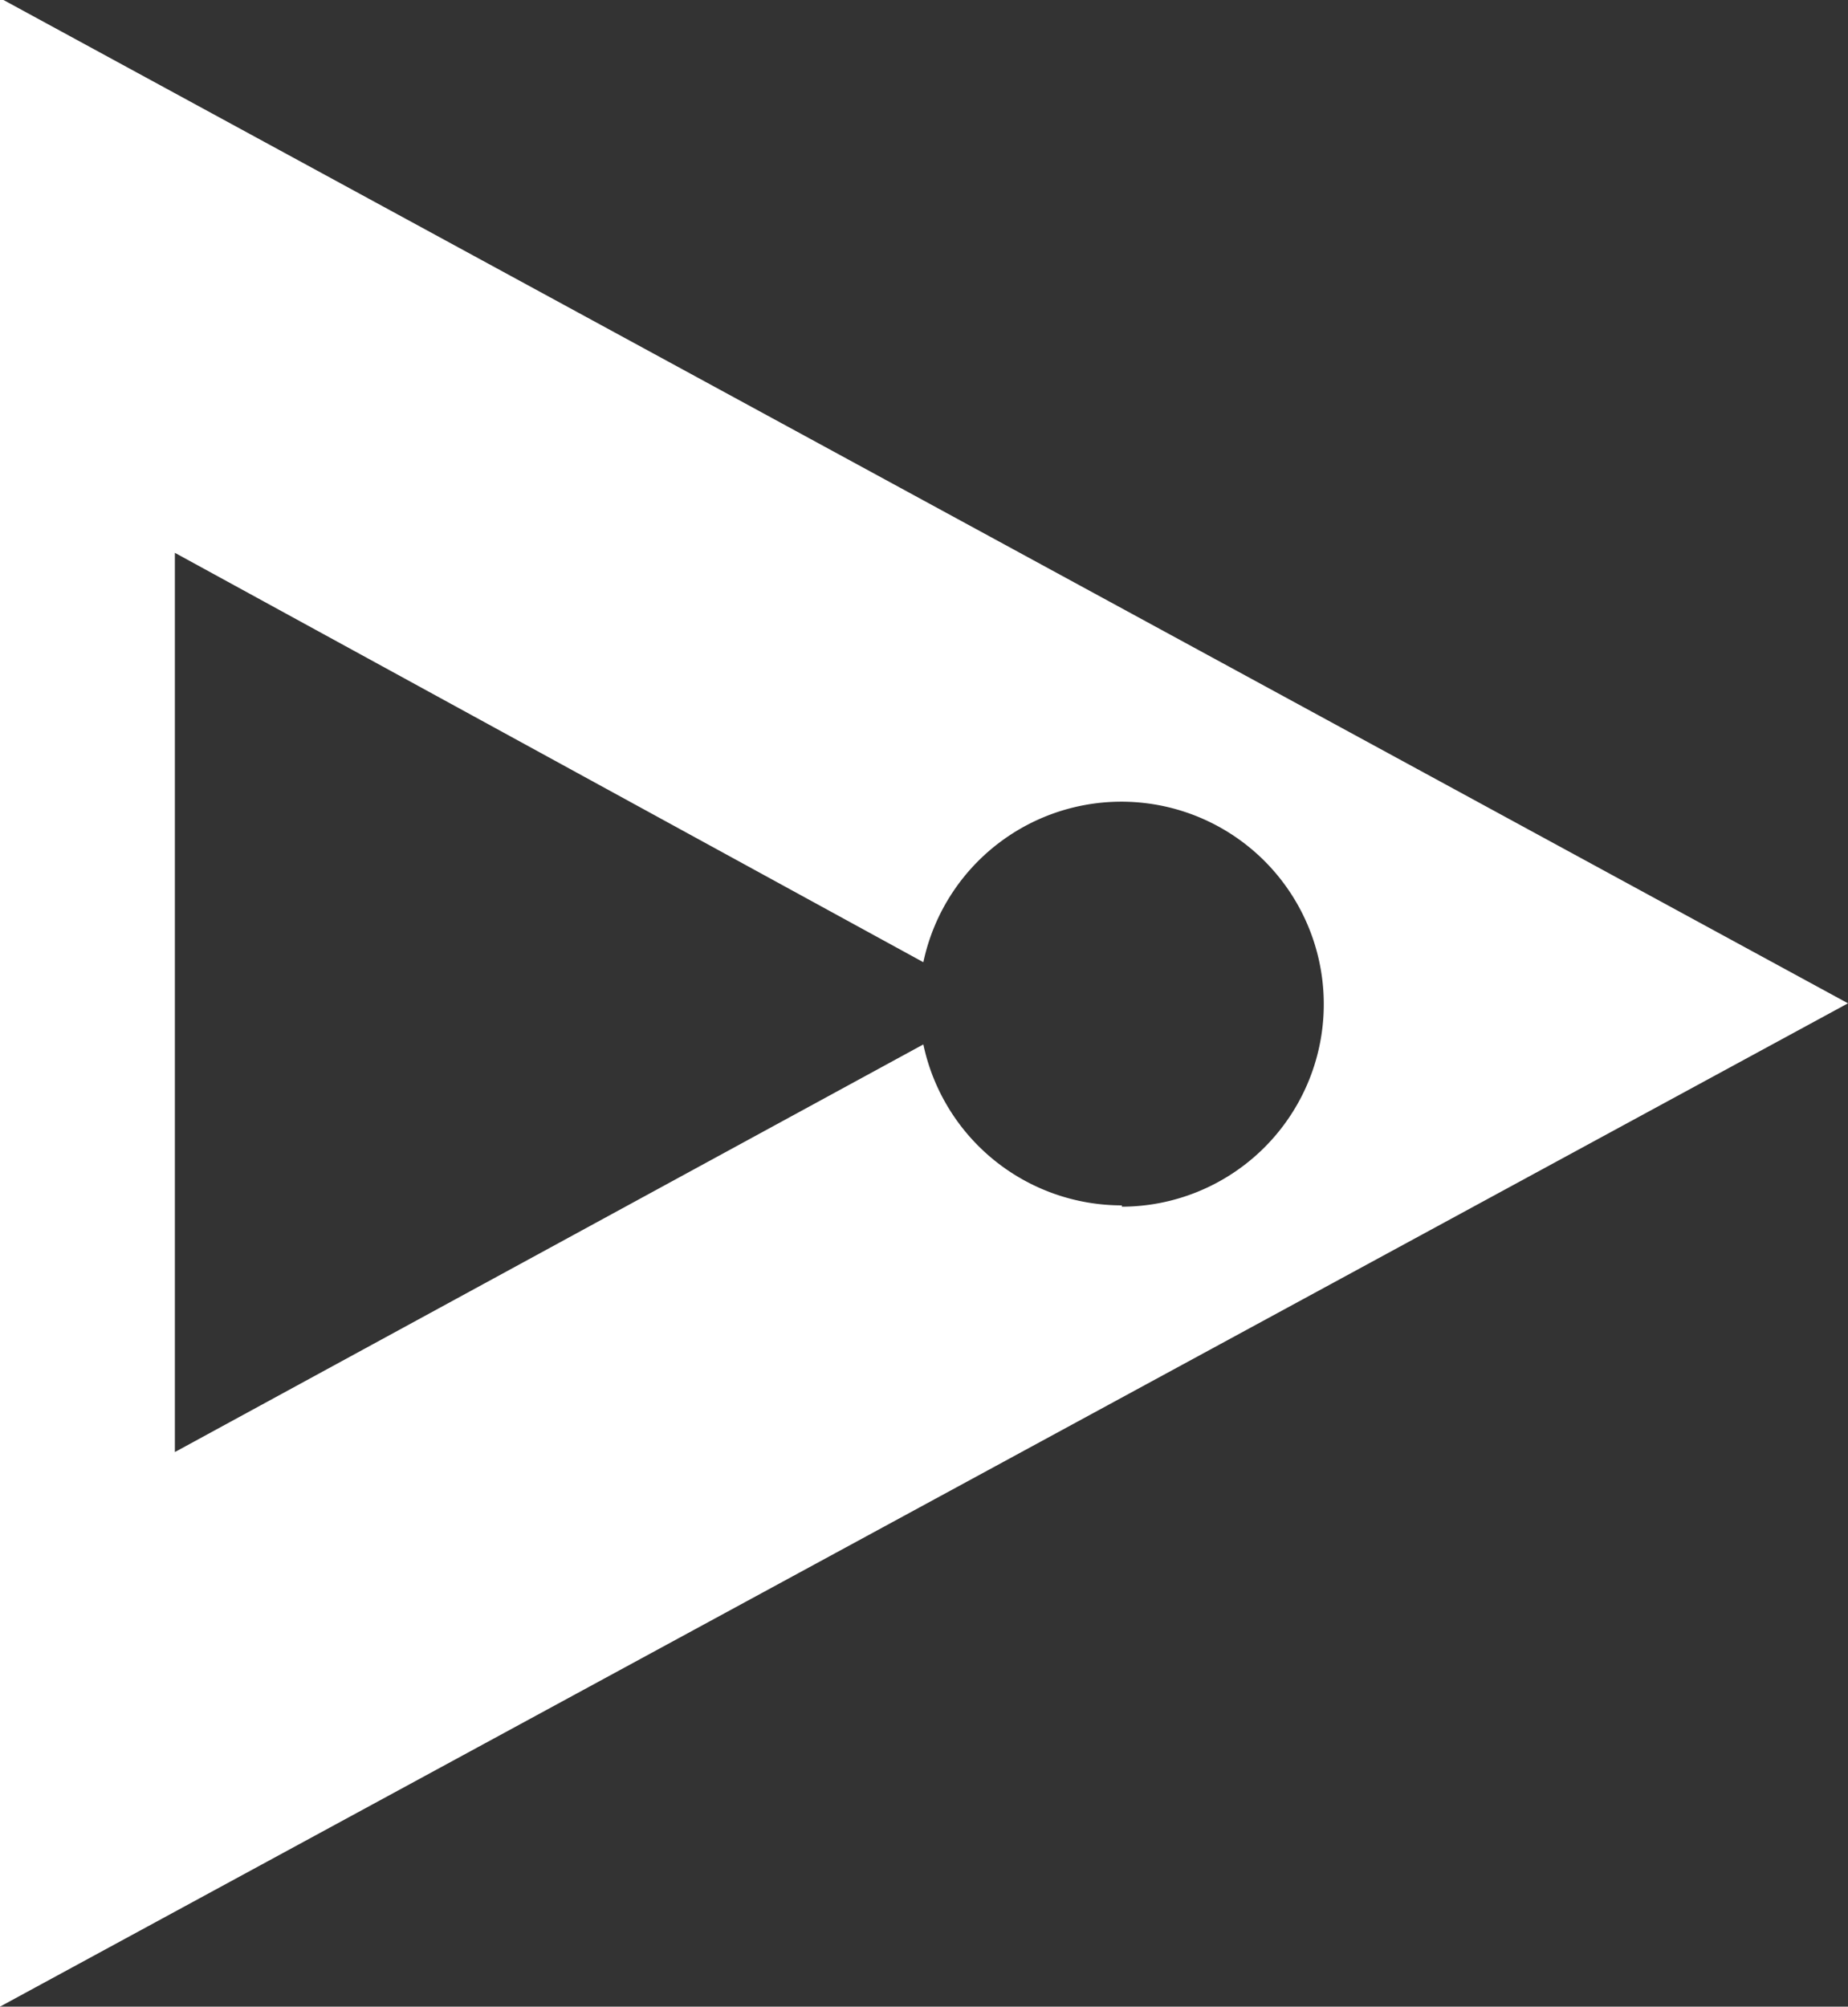 <svg xmlns="http://www.w3.org/2000/svg" width="42.27" height="45.88" viewBox="0 0 42.27 45.88">
  <rect x="0" y="0" width="42.27" height="45.88" fill="#333333" stroke="none"/>
  <title>Artboard 38</title>
  <path d="M.08,0H0V45.88L42.27,22.94ZM25.66,27.56a4.64,4.64,0,0,1-4.54-3.68L4,33.2V12.64L21.12,22a4.63,4.63,0,1,1,4.54,5.59Z" fill="#fff"/>
</svg>
